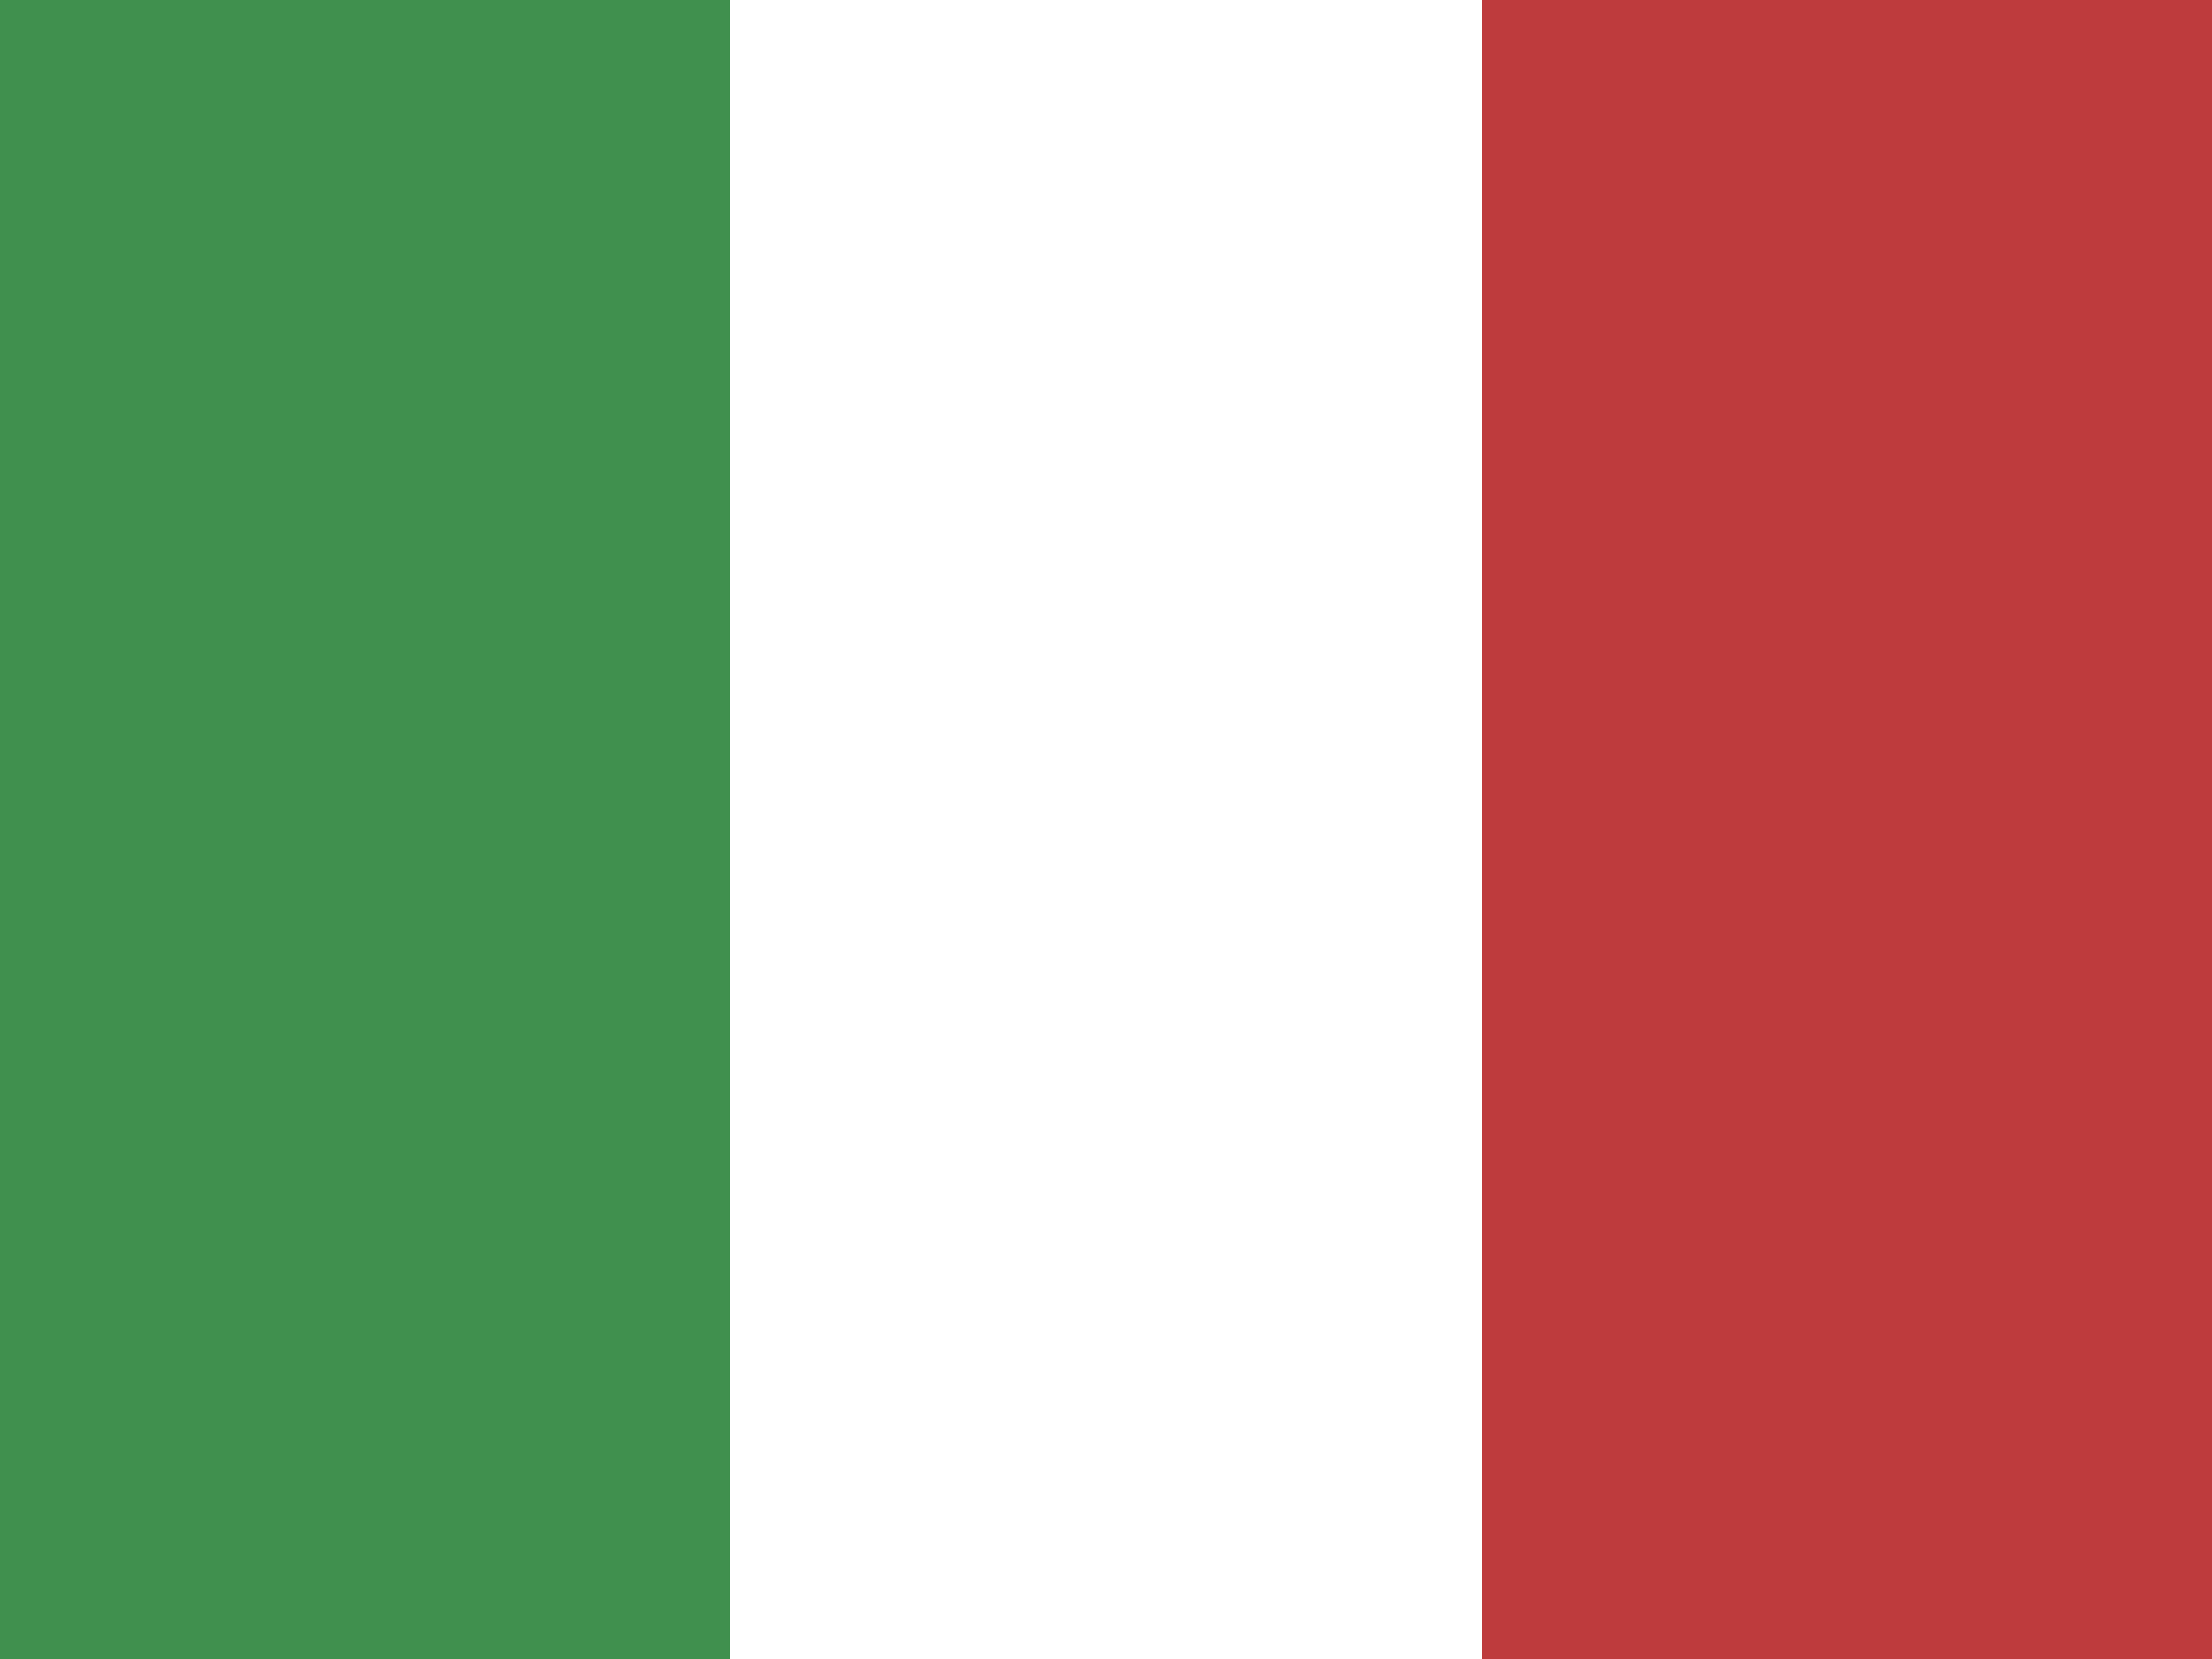 <svg xmlns="http://www.w3.org/2000/svg" width="100" height="75" viewBox="0 0 100 75"><rect x="0" y="0" width="100" height="75" fill="#333333" stroke="none"/><rect width="33" height="75" fill="#40904e"/><rect width="34" height="75" transform="translate(33)" fill="#fff"/><rect width="33" height="75" transform="translate(67)" fill="#be3b3d"/></svg>